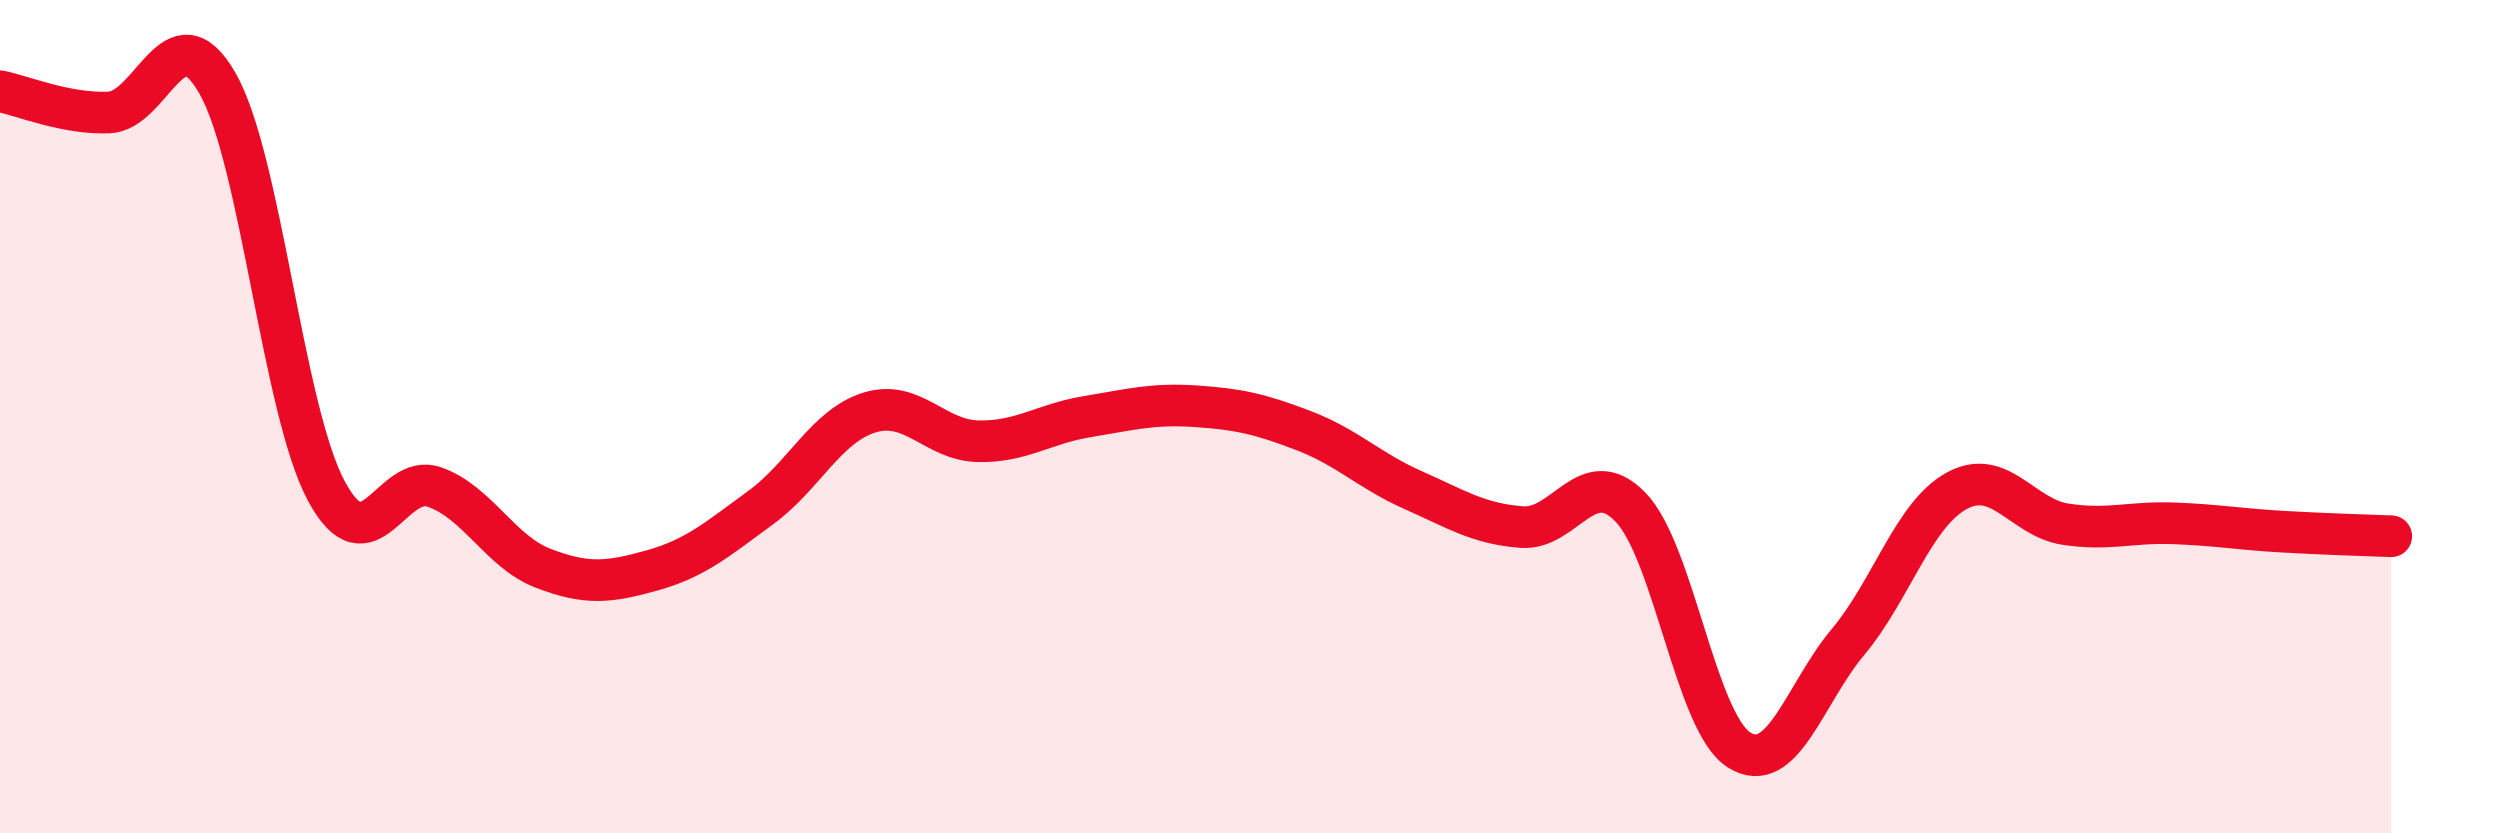 
    <svg width="60" height="20" viewBox="0 0 60 20" xmlns="http://www.w3.org/2000/svg">
      <path
        d="M 0,2.19 C 0.52,2.29 1.57,2.74 2.61,2.7 C 3.65,2.66 4.18,0.18 5.22,2 C 6.26,3.82 6.79,9.84 7.83,11.78 C 8.87,13.72 9.39,11.32 10.43,11.69 C 11.47,12.06 12,13.24 13.04,13.64 C 14.08,14.04 14.61,13.98 15.65,13.69 C 16.69,13.4 17.22,12.94 18.26,12.18 C 19.3,11.42 19.83,10.22 20.87,9.9 C 21.91,9.58 22.44,10.57 23.48,10.59 C 24.52,10.61 25.05,10.17 26.09,10 C 27.13,9.83 27.66,9.68 28.7,9.75 C 29.74,9.82 30.26,9.94 31.3,10.34 C 32.34,10.74 32.87,11.3 33.91,11.76 C 34.95,12.22 35.48,12.57 36.52,12.65 C 37.56,12.73 38.09,11.1 39.13,12.17 C 40.17,13.24 40.7,17.35 41.74,18 C 42.78,18.65 43.31,16.65 44.35,15.41 C 45.39,14.17 45.92,12.35 46.96,11.78 C 48,11.21 48.53,12.42 49.57,12.58 C 50.61,12.74 51.13,12.52 52.17,12.56 C 53.21,12.6 53.74,12.7 54.78,12.76 C 55.82,12.82 56.87,12.85 57.39,12.87L57.39 20L0 20Z"
        fill="#EB0A25"
        opacity="0.1"
        stroke-linecap="round"
        stroke-linejoin="round"
      />
      <path
        d="M 0,2.19 C 0.52,2.29 1.57,2.74 2.61,2.7 C 3.65,2.66 4.18,0.18 5.22,2 C 6.26,3.82 6.79,9.84 7.83,11.78 C 8.87,13.72 9.39,11.32 10.43,11.69 C 11.47,12.06 12,13.24 13.04,13.64 C 14.08,14.04 14.61,13.98 15.65,13.69 C 16.69,13.4 17.22,12.94 18.26,12.18 C 19.3,11.42 19.83,10.22 20.87,9.9 C 21.91,9.58 22.44,10.57 23.48,10.59 C 24.52,10.61 25.05,10.17 26.09,10 C 27.13,9.83 27.66,9.68 28.7,9.75 C 29.74,9.82 30.26,9.94 31.3,10.34 C 32.34,10.74 32.87,11.3 33.91,11.76 C 34.95,12.22 35.48,12.57 36.52,12.65 C 37.56,12.73 38.09,11.1 39.13,12.17 C 40.17,13.24 40.7,17.35 41.74,18 C 42.78,18.65 43.31,16.65 44.35,15.41 C 45.39,14.17 45.92,12.35 46.96,11.78 C 48,11.21 48.53,12.42 49.57,12.58 C 50.61,12.74 51.13,12.52 52.17,12.56 C 53.21,12.6 53.74,12.7 54.78,12.76 C 55.82,12.82 56.87,12.85 57.39,12.87"
        stroke="#EB0A25"
        stroke-width="1"
        fill="none"
        stroke-linecap="round"
        stroke-linejoin="round"
      />
    </svg>
  